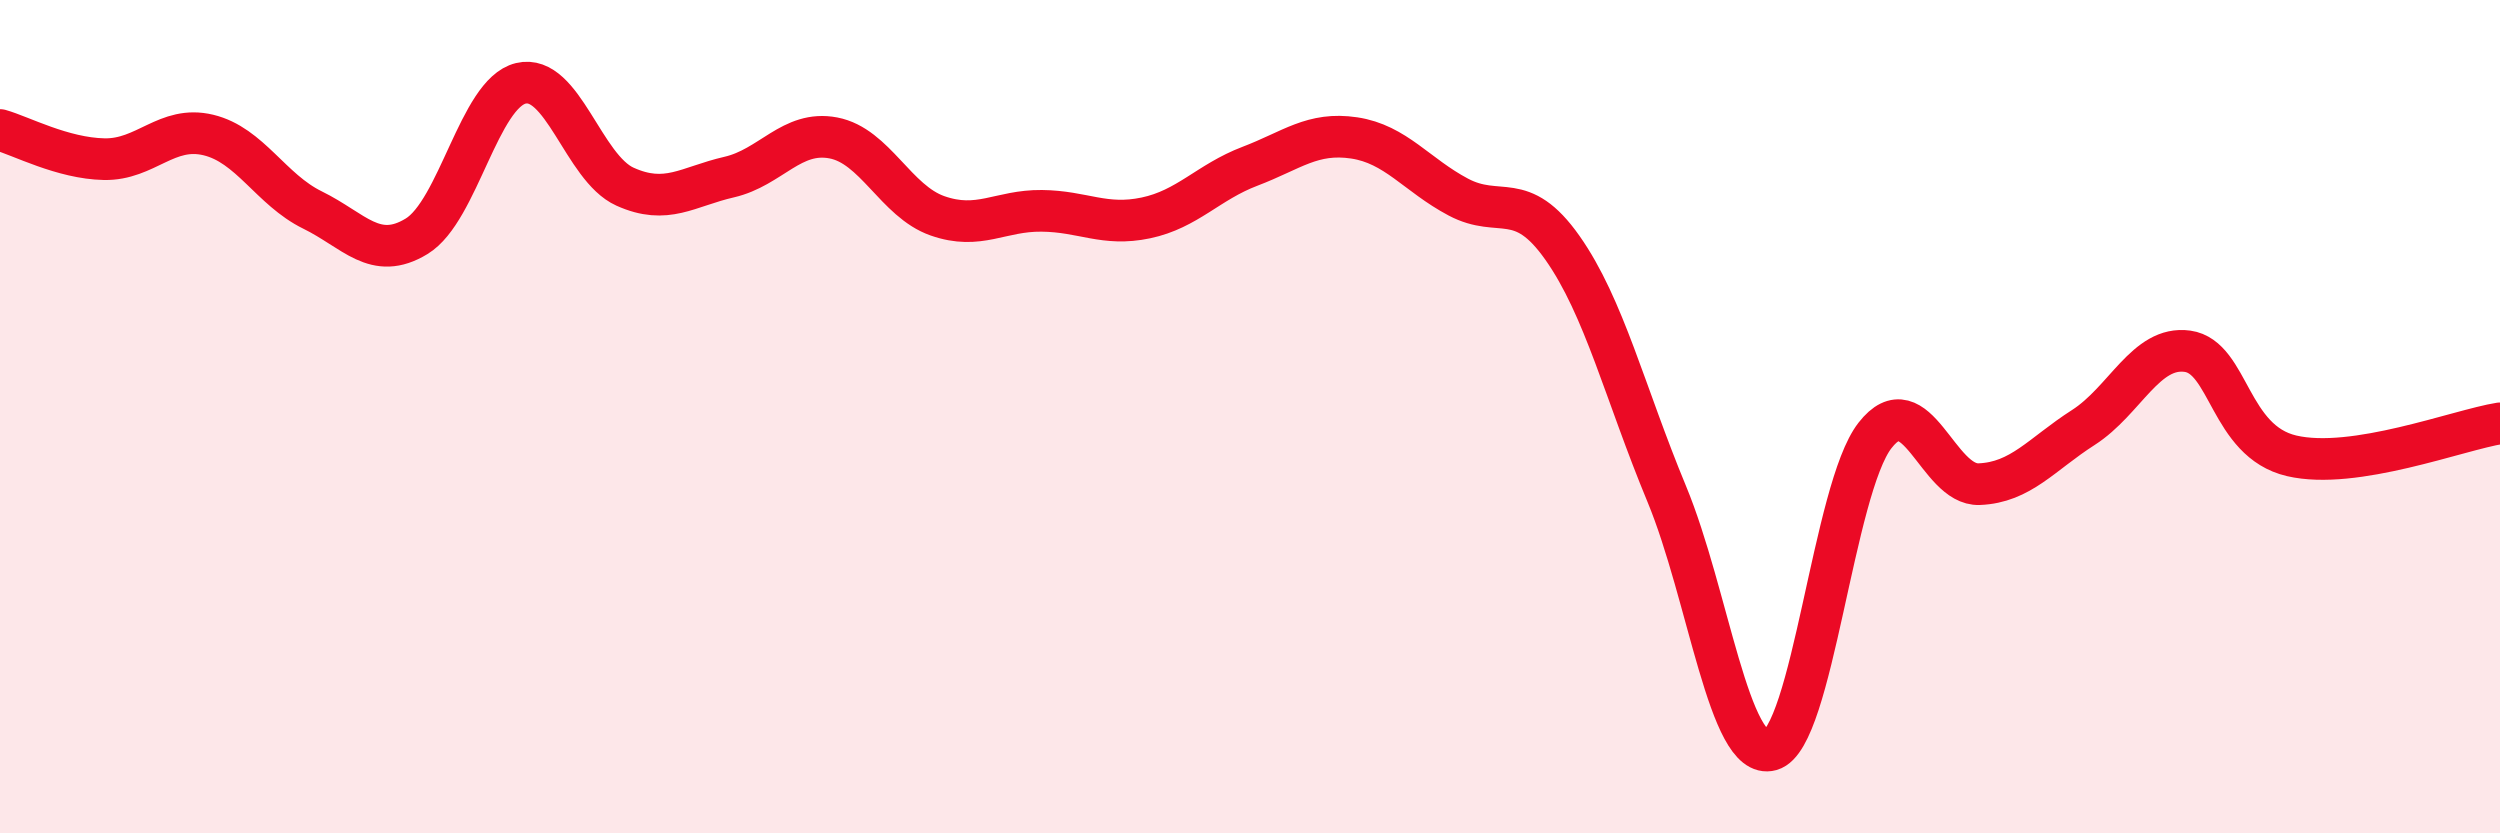 
    <svg width="60" height="20" viewBox="0 0 60 20" xmlns="http://www.w3.org/2000/svg">
      <path
        d="M 0,3.12 C 0.5,3.26 1.5,3.8 2.5,3.82 C 3.5,3.84 4,3 5,3.24 C 6,3.48 6.5,4.55 7.5,5.04 C 8.5,5.53 9,6.28 10,5.67 C 11,5.06 11.5,2.24 12.5,2 C 13.5,1.76 14,4.03 15,4.48 C 16,4.93 16.5,4.48 17.5,4.25 C 18.5,4.02 19,3.12 20,3.31 C 21,3.5 21.5,4.83 22.5,5.18 C 23.5,5.53 24,5.05 25,5.06 C 26,5.07 26.5,5.44 27.5,5.23 C 28.5,5.02 29,4.37 30,3.99 C 31,3.61 31.5,3.16 32.5,3.31 C 33.5,3.46 34,4.2 35,4.73 C 36,5.26 36.5,4.53 37.5,5.95 C 38.5,7.37 39,9.44 40,11.85 C 41,14.26 41.5,18.28 42.5,18 C 43.5,17.72 44,11.73 45,10.45 C 46,9.17 46.5,11.66 47.5,11.62 C 48.5,11.58 49,10.9 50,10.26 C 51,9.62 51.5,8.29 52.5,8.43 C 53.5,8.57 53.5,10.59 55,10.94 C 56.5,11.29 59,10.32 60,10.16L60 20L0 20Z"
        fill="#EB0A25"
        opacity="0.1"
        stroke-linecap="round"
        stroke-linejoin="round"
      />
      <path
        d="M 0,3.12 C 0.5,3.26 1.5,3.8 2.5,3.82 C 3.5,3.84 4,3 5,3.24 C 6,3.48 6.5,4.55 7.5,5.04 C 8.5,5.53 9,6.28 10,5.67 C 11,5.06 11.5,2.24 12.5,2 C 13.5,1.76 14,4.03 15,4.48 C 16,4.93 16.5,4.48 17.5,4.25 C 18.5,4.02 19,3.12 20,3.31 C 21,3.5 21.5,4.83 22.5,5.18 C 23.5,5.53 24,5.05 25,5.06 C 26,5.07 26.5,5.44 27.5,5.23 C 28.5,5.02 29,4.37 30,3.99 C 31,3.61 31.5,3.16 32.5,3.31 C 33.5,3.46 34,4.2 35,4.73 C 36,5.26 36.5,4.53 37.5,5.95 C 38.5,7.37 39,9.44 40,11.85 C 41,14.26 41.5,18.28 42.5,18 C 43.5,17.72 44,11.73 45,10.45 C 46,9.17 46.5,11.66 47.5,11.62 C 48.5,11.58 49,10.9 50,10.26 C 51,9.62 51.5,8.29 52.5,8.43 C 53.5,8.57 53.5,10.59 55,10.94 C 56.5,11.29 59,10.32 60,10.16"
        stroke="#EB0A25"
        stroke-width="1"
        fill="none"
        stroke-linecap="round"
        stroke-linejoin="round"
      />
    </svg>
  
